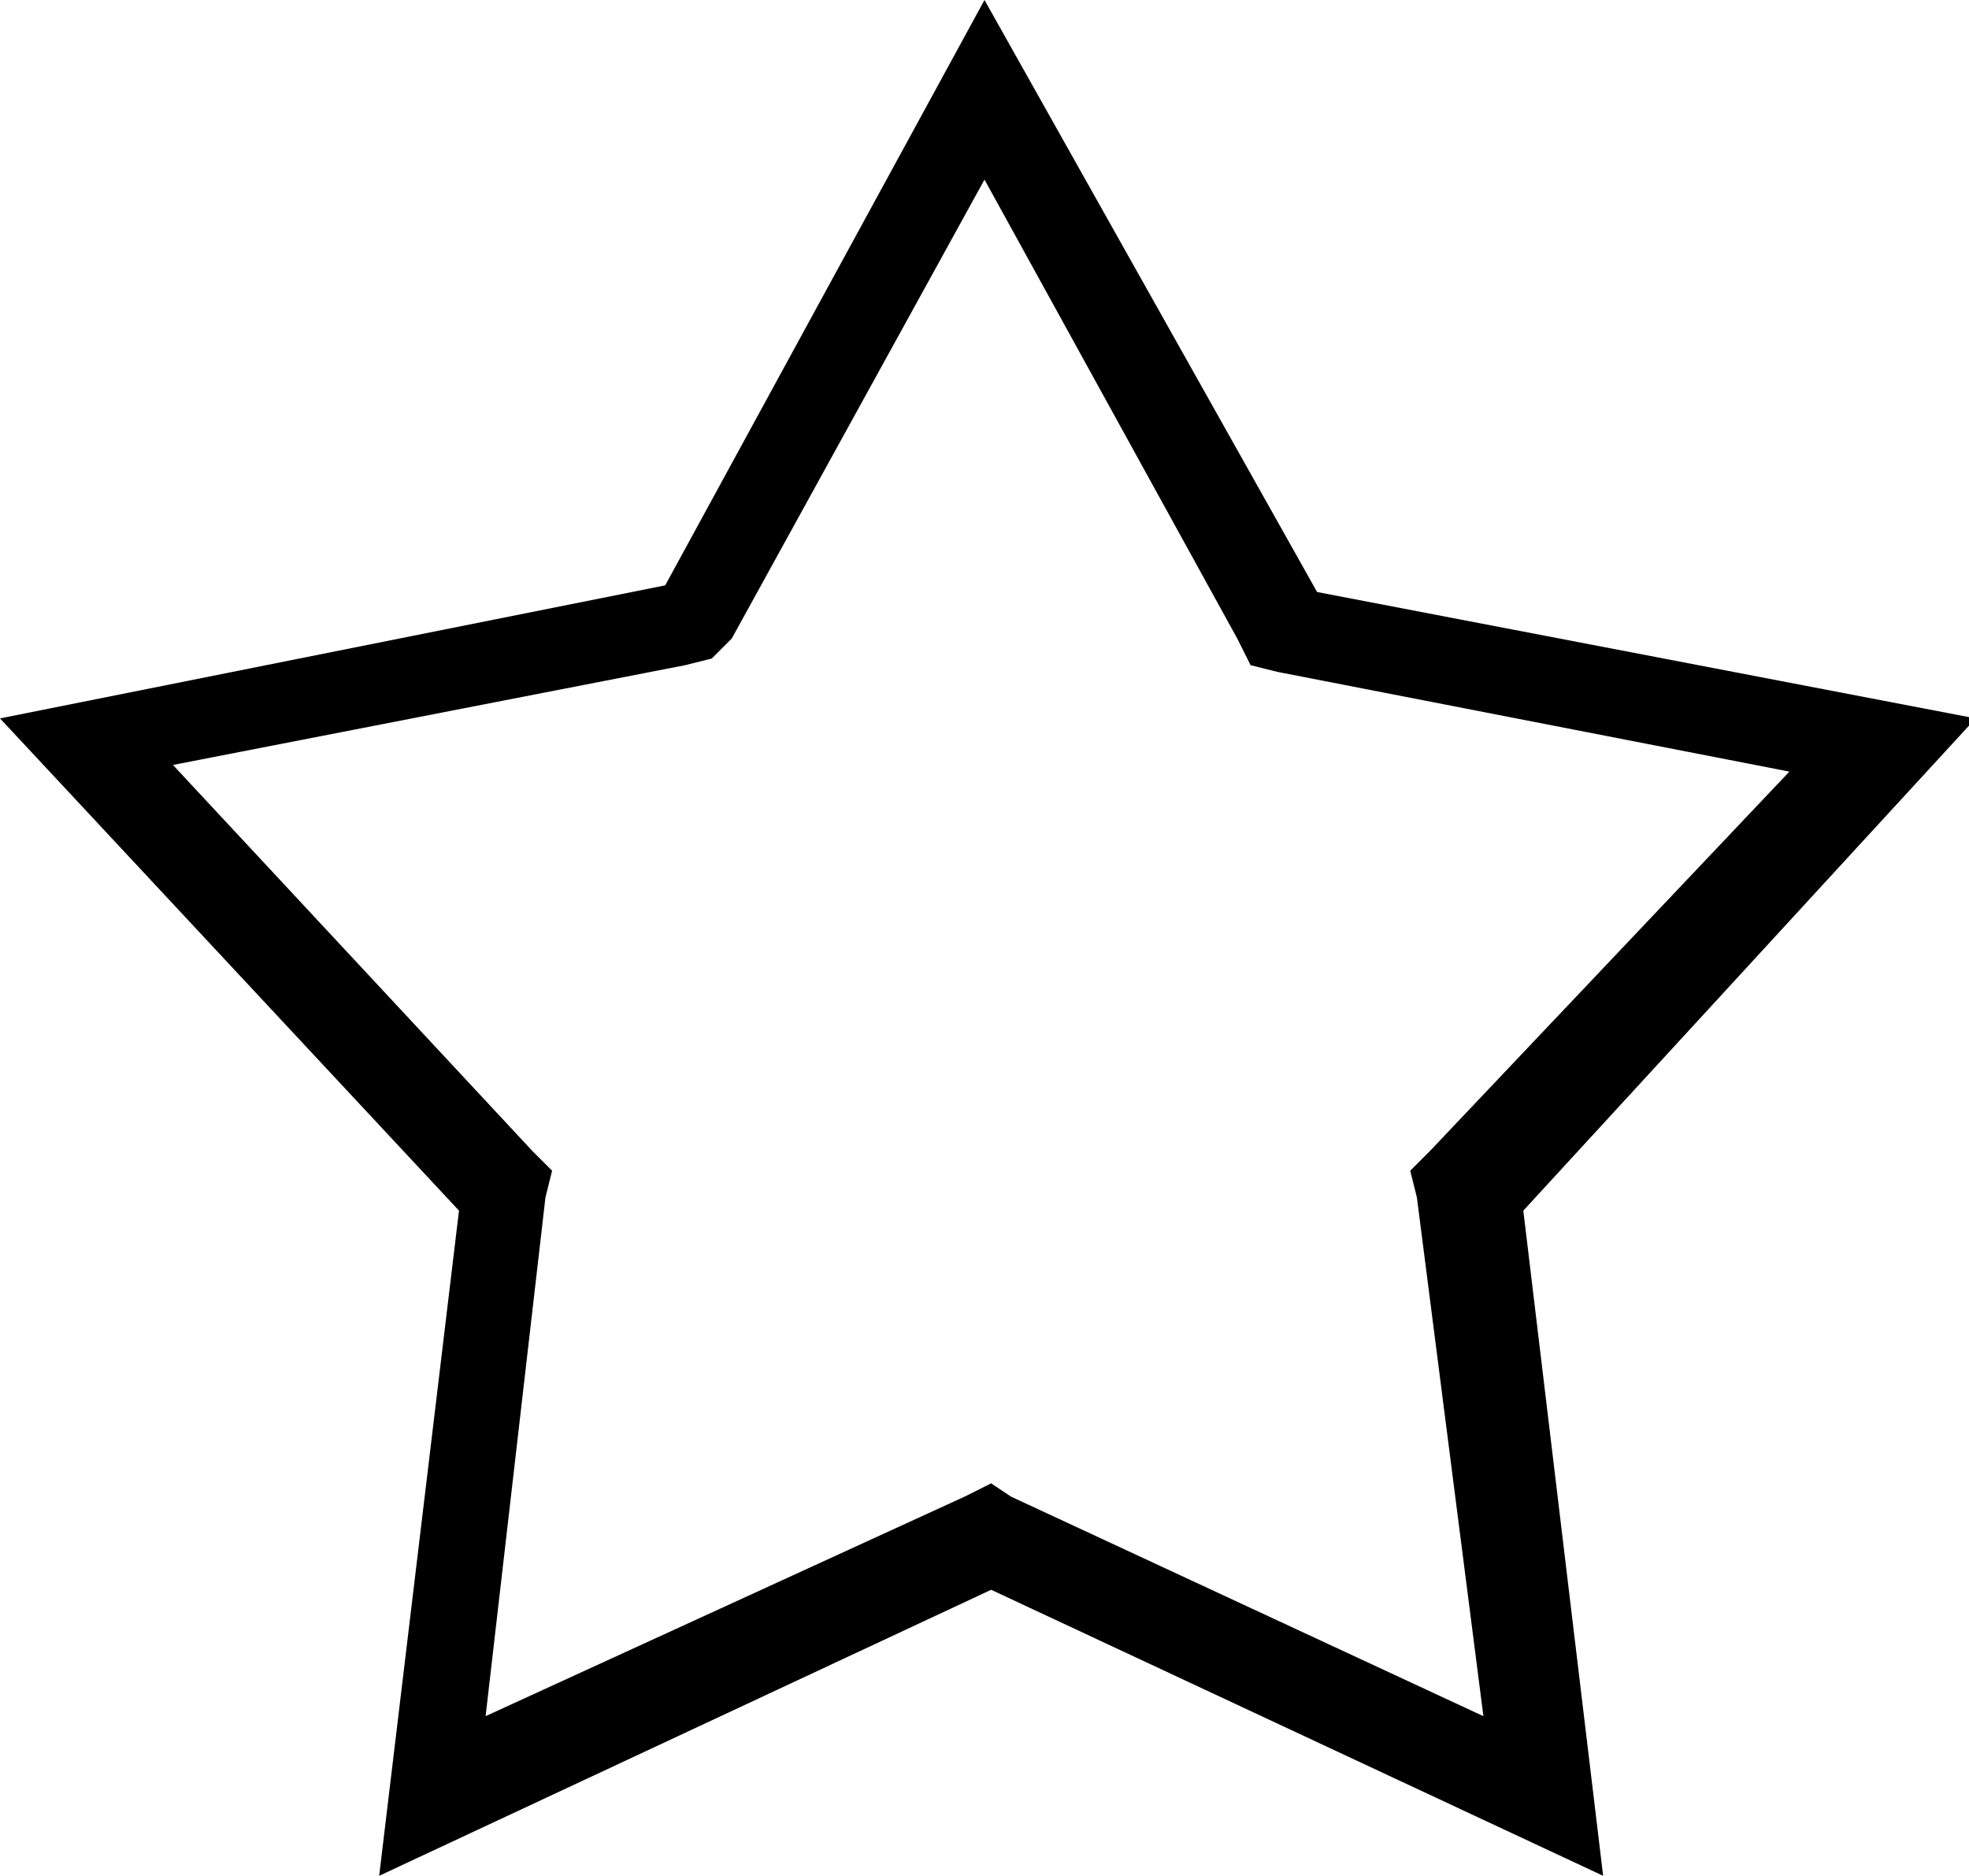 <svg xmlns="http://www.w3.org/2000/svg" width="29.6" height="28.2" viewBox="0 0 29.6 28.2"><title>star</title><path d="M29.7 10.8l-9.9-1.9-5-8.9L10 8.8l-10 2 6.9 7.4-1.2 10 9.2-4.3 9.2 4.3-1.2-10 6.8-7.4zM15.2 22.5l-.3-.2-.4.2-7.2 3.3.9-7.8.1-.4-.3-.3-5.4-5.8 7.7-1.5.4-.1.3-.3 3.8-6.9 3.8 6.9.2.4.4.1 7.7 1.5-5.4 5.7-.3.3.1.4 1 7.8-7.1-3.3z"/></svg>